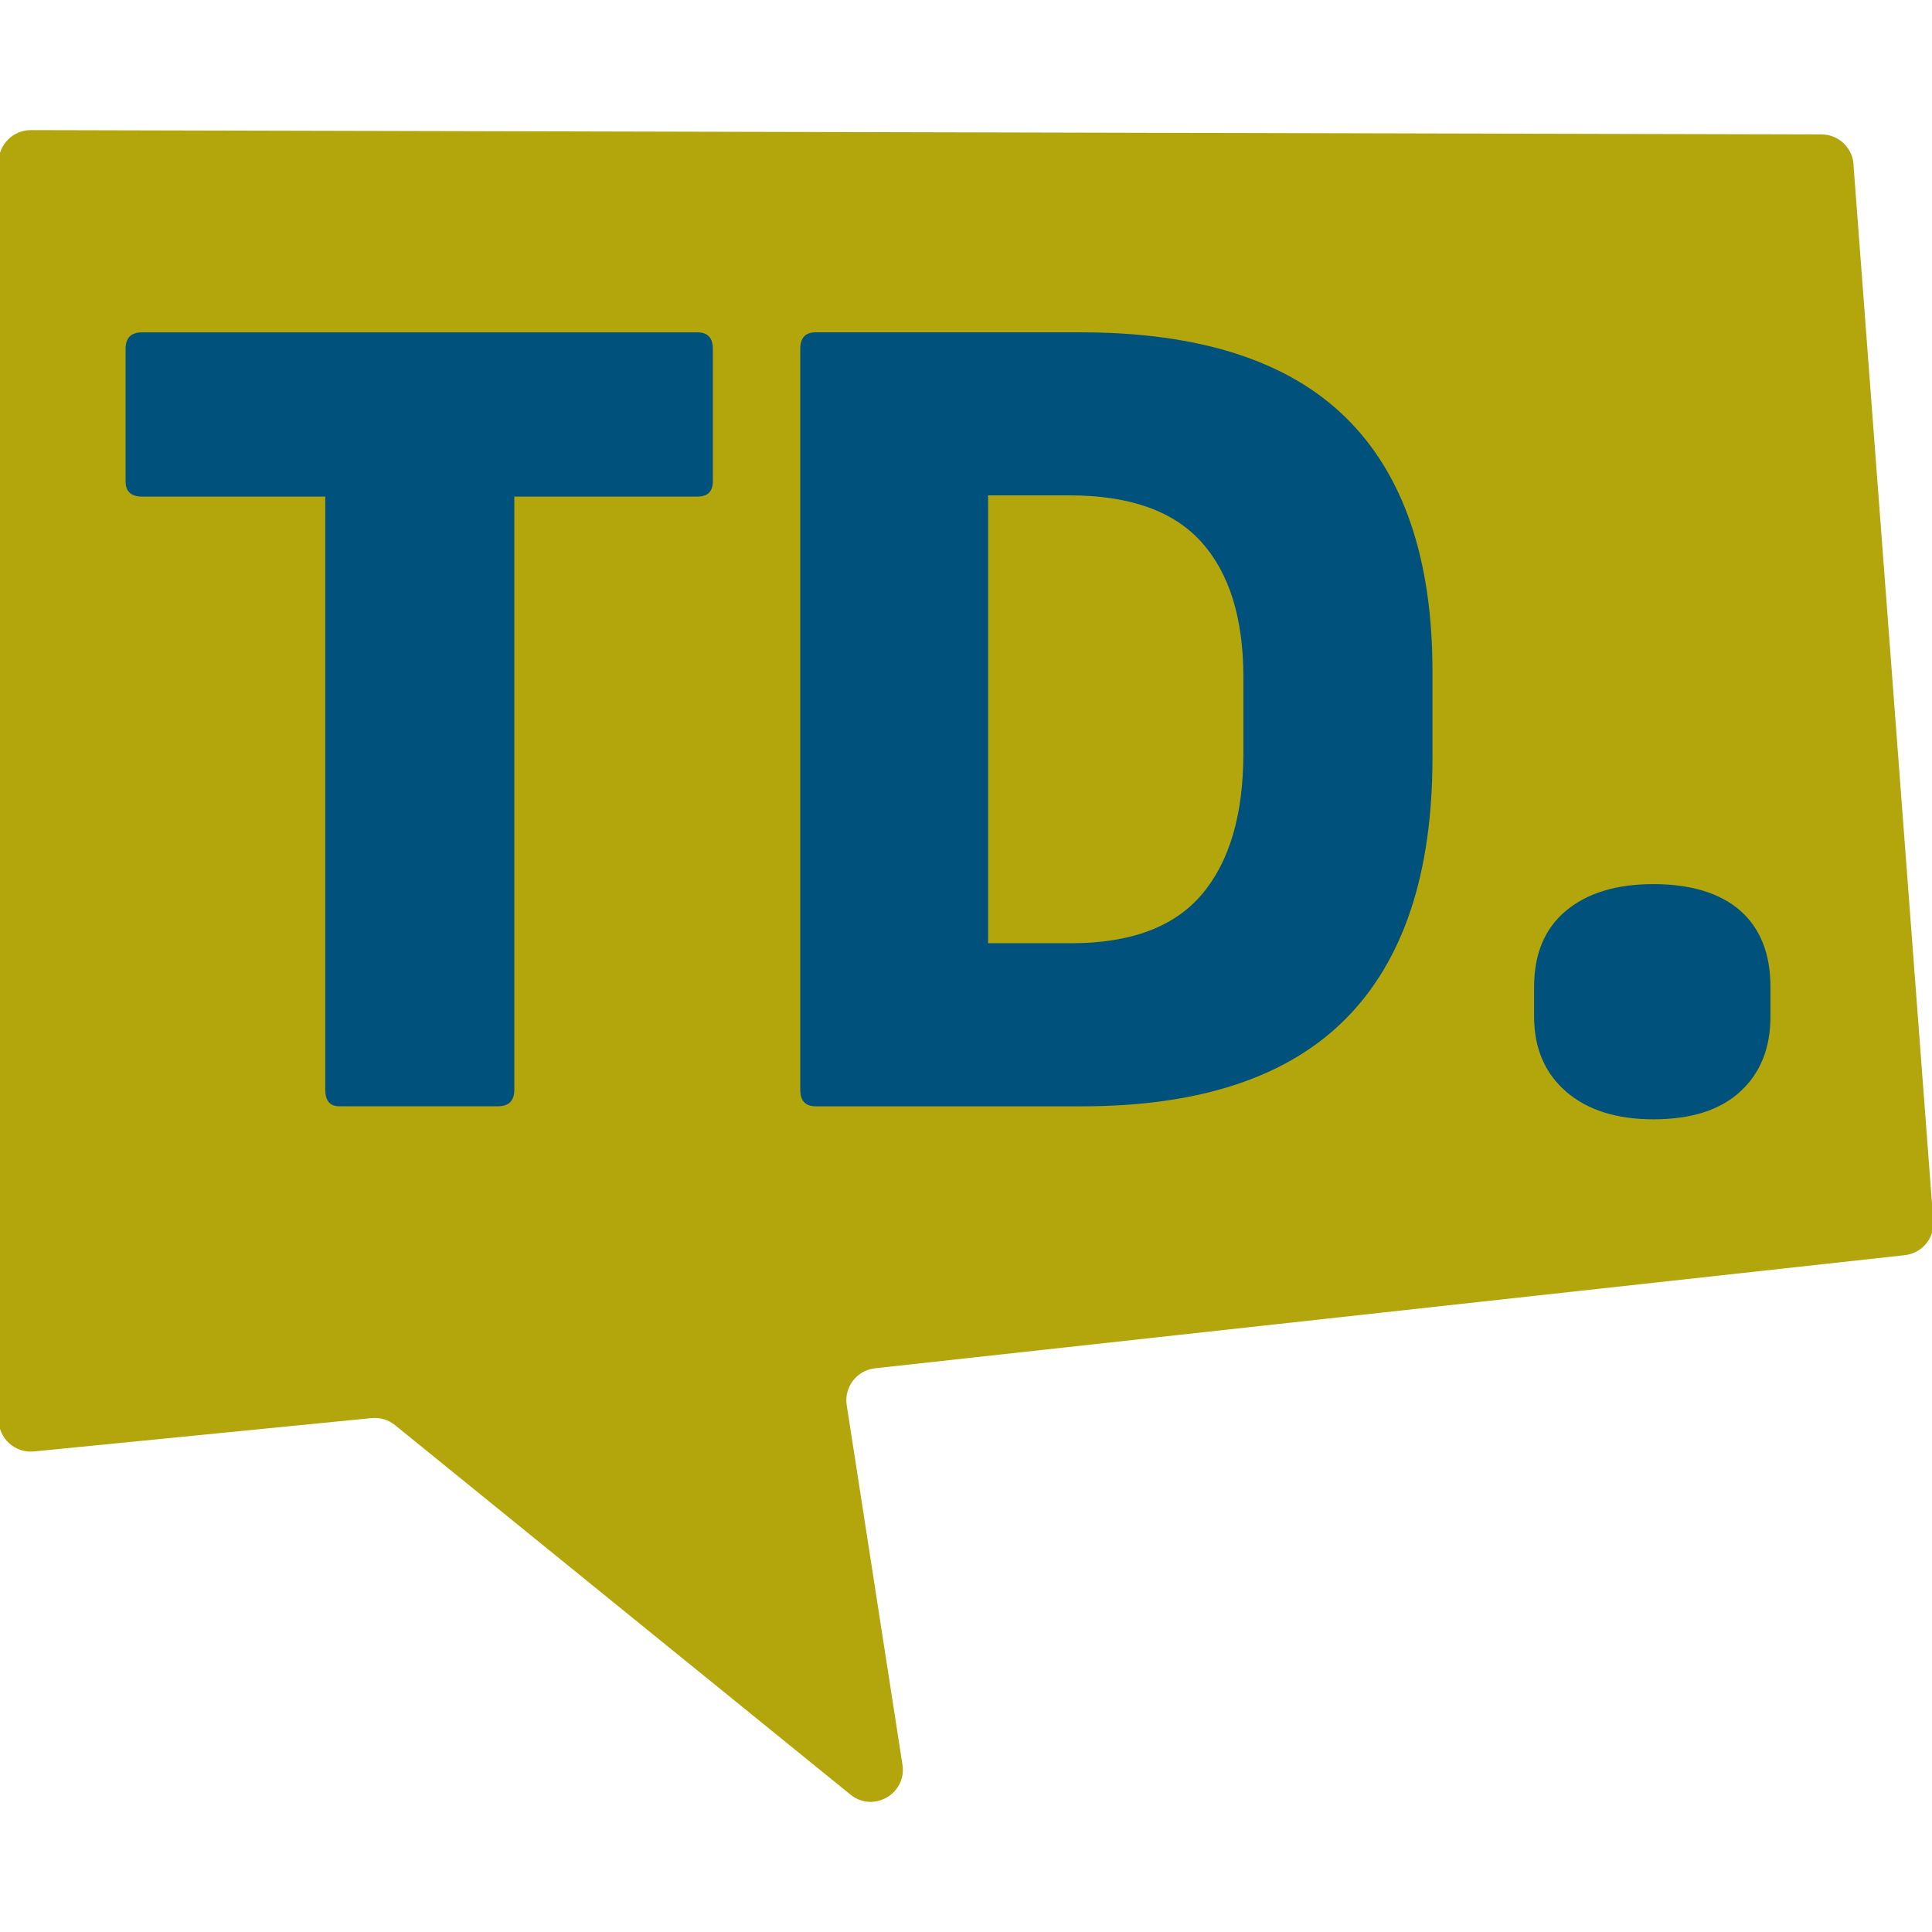 <svg xmlns="http://www.w3.org/2000/svg" viewBox="0 0 512 512"><path d="m482.71 35.62-474.54-1.14c-4.71 0-8.54 3.81-8.54 8.52v333.17c0 5.04 4.35 8.98 9.36 8.48l89.48-8.84c2.23-.22 4.47.45 6.21 1.86l120.69 97.91c6.06 4.92 14.99-.22 13.79-7.93l-14.77-95.26c-.75-4.84 2.72-9.31 7.59-9.79l272.72-29.96c4.36-.43 7.69-4.1 7.69-8.48l-21.16-280.02c0-4.7-3.81-8.52-8.51-8.52z" fill="#b3a60c"></path><g fill="#00517b"><path d="m89.96 293.18c-2.51 0-3.76-1.46-3.76-4.38v-157.2h-48.54c-2.93 0-4.38-1.36-4.38-4.07v-35.07c0-2.92 1.46-4.38 4.38-4.38h147.18c2.71 0 4.07 1.46 4.07 4.38v35.07c0 2.72-1.36 4.07-4.07 4.07h-48.54v157.2c0 2.93-1.46 4.38-4.39 4.38h-41.96z"></path><path d="m216.15 293.18c-2.72 0-4.07-1.46-4.07-4.38v-196.35c0-2.92 1.36-4.38 4.07-4.38h70.15c31.52 0 54.96 7.51 70.3 22.55 15.34 15.03 23.02 37.48 23.02 67.33v22.86c0 30.69-7.67 53.76-23.02 69.21s-38.67 23.17-69.99 23.17h-70.46zm45.72-43.21h21.92c15.86 0 27.45-4.33 34.76-13 7.31-8.66 10.96-21.14 10.96-37.42v-20.04c0-15.66-3.71-27.61-11.12-35.86s-19.05-12.37-34.92-12.37h-21.61v118.68z"></path><path d="m438.18 296.63c-9.82 0-17.54-2.46-23.17-7.36-5.64-4.9-8.46-11.53-8.46-19.89v-7.83c0-8.77 2.82-15.5 8.46-20.2s13.36-7.05 23.17-7.05 17.69 2.35 23.02 7.05c5.32 4.7 7.99 11.43 7.99 20.2v7.83c0 8.35-2.66 14.98-7.99 19.89-5.32 4.9-13 7.36-23.02 7.36z"></path></g></svg>